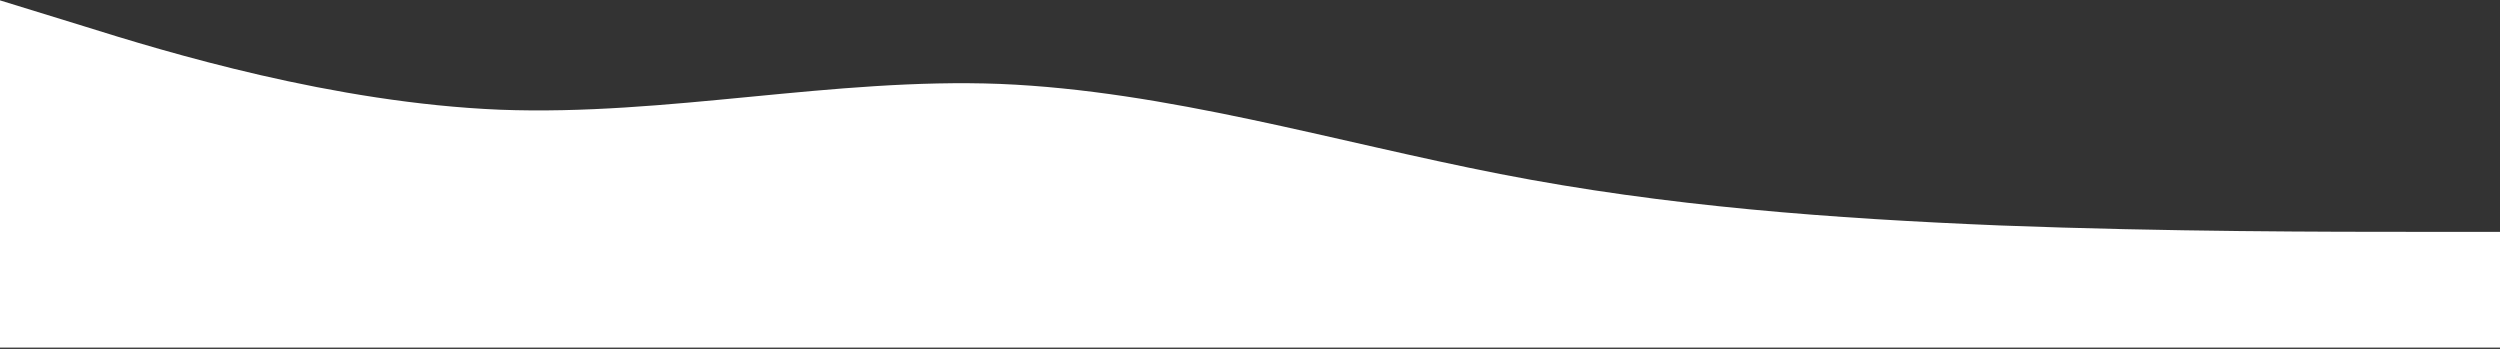 <svg width="1440" height="201" viewBox="0 0 1440 201" fill="none" xmlns="http://www.w3.org/2000/svg">
<rect x="0" y="0" width="1440" height="201" fill="#333333" stroke="none"/>
<path d="M1440 133.545H1392C1344 133.545 1248 133.545 1152 129.865C1056 125.907 960 118.962 864 100.212C768 81.462 672 52.295 576 48.337C480 44.657 384 66.879 288 63.198C192 59.24 96 30.073 48 15.004L0 0.212V200.212H48C96 200.212 192 200.212 288 200.212C384 200.212 480 200.212 576 200.212C672 200.212 768 200.212 864 200.212C960 200.212 1056 200.212 1152 200.212C1248 200.212 1344 200.212 1392 200.212H1440V133.545Z" fill="white"/>
</svg>
